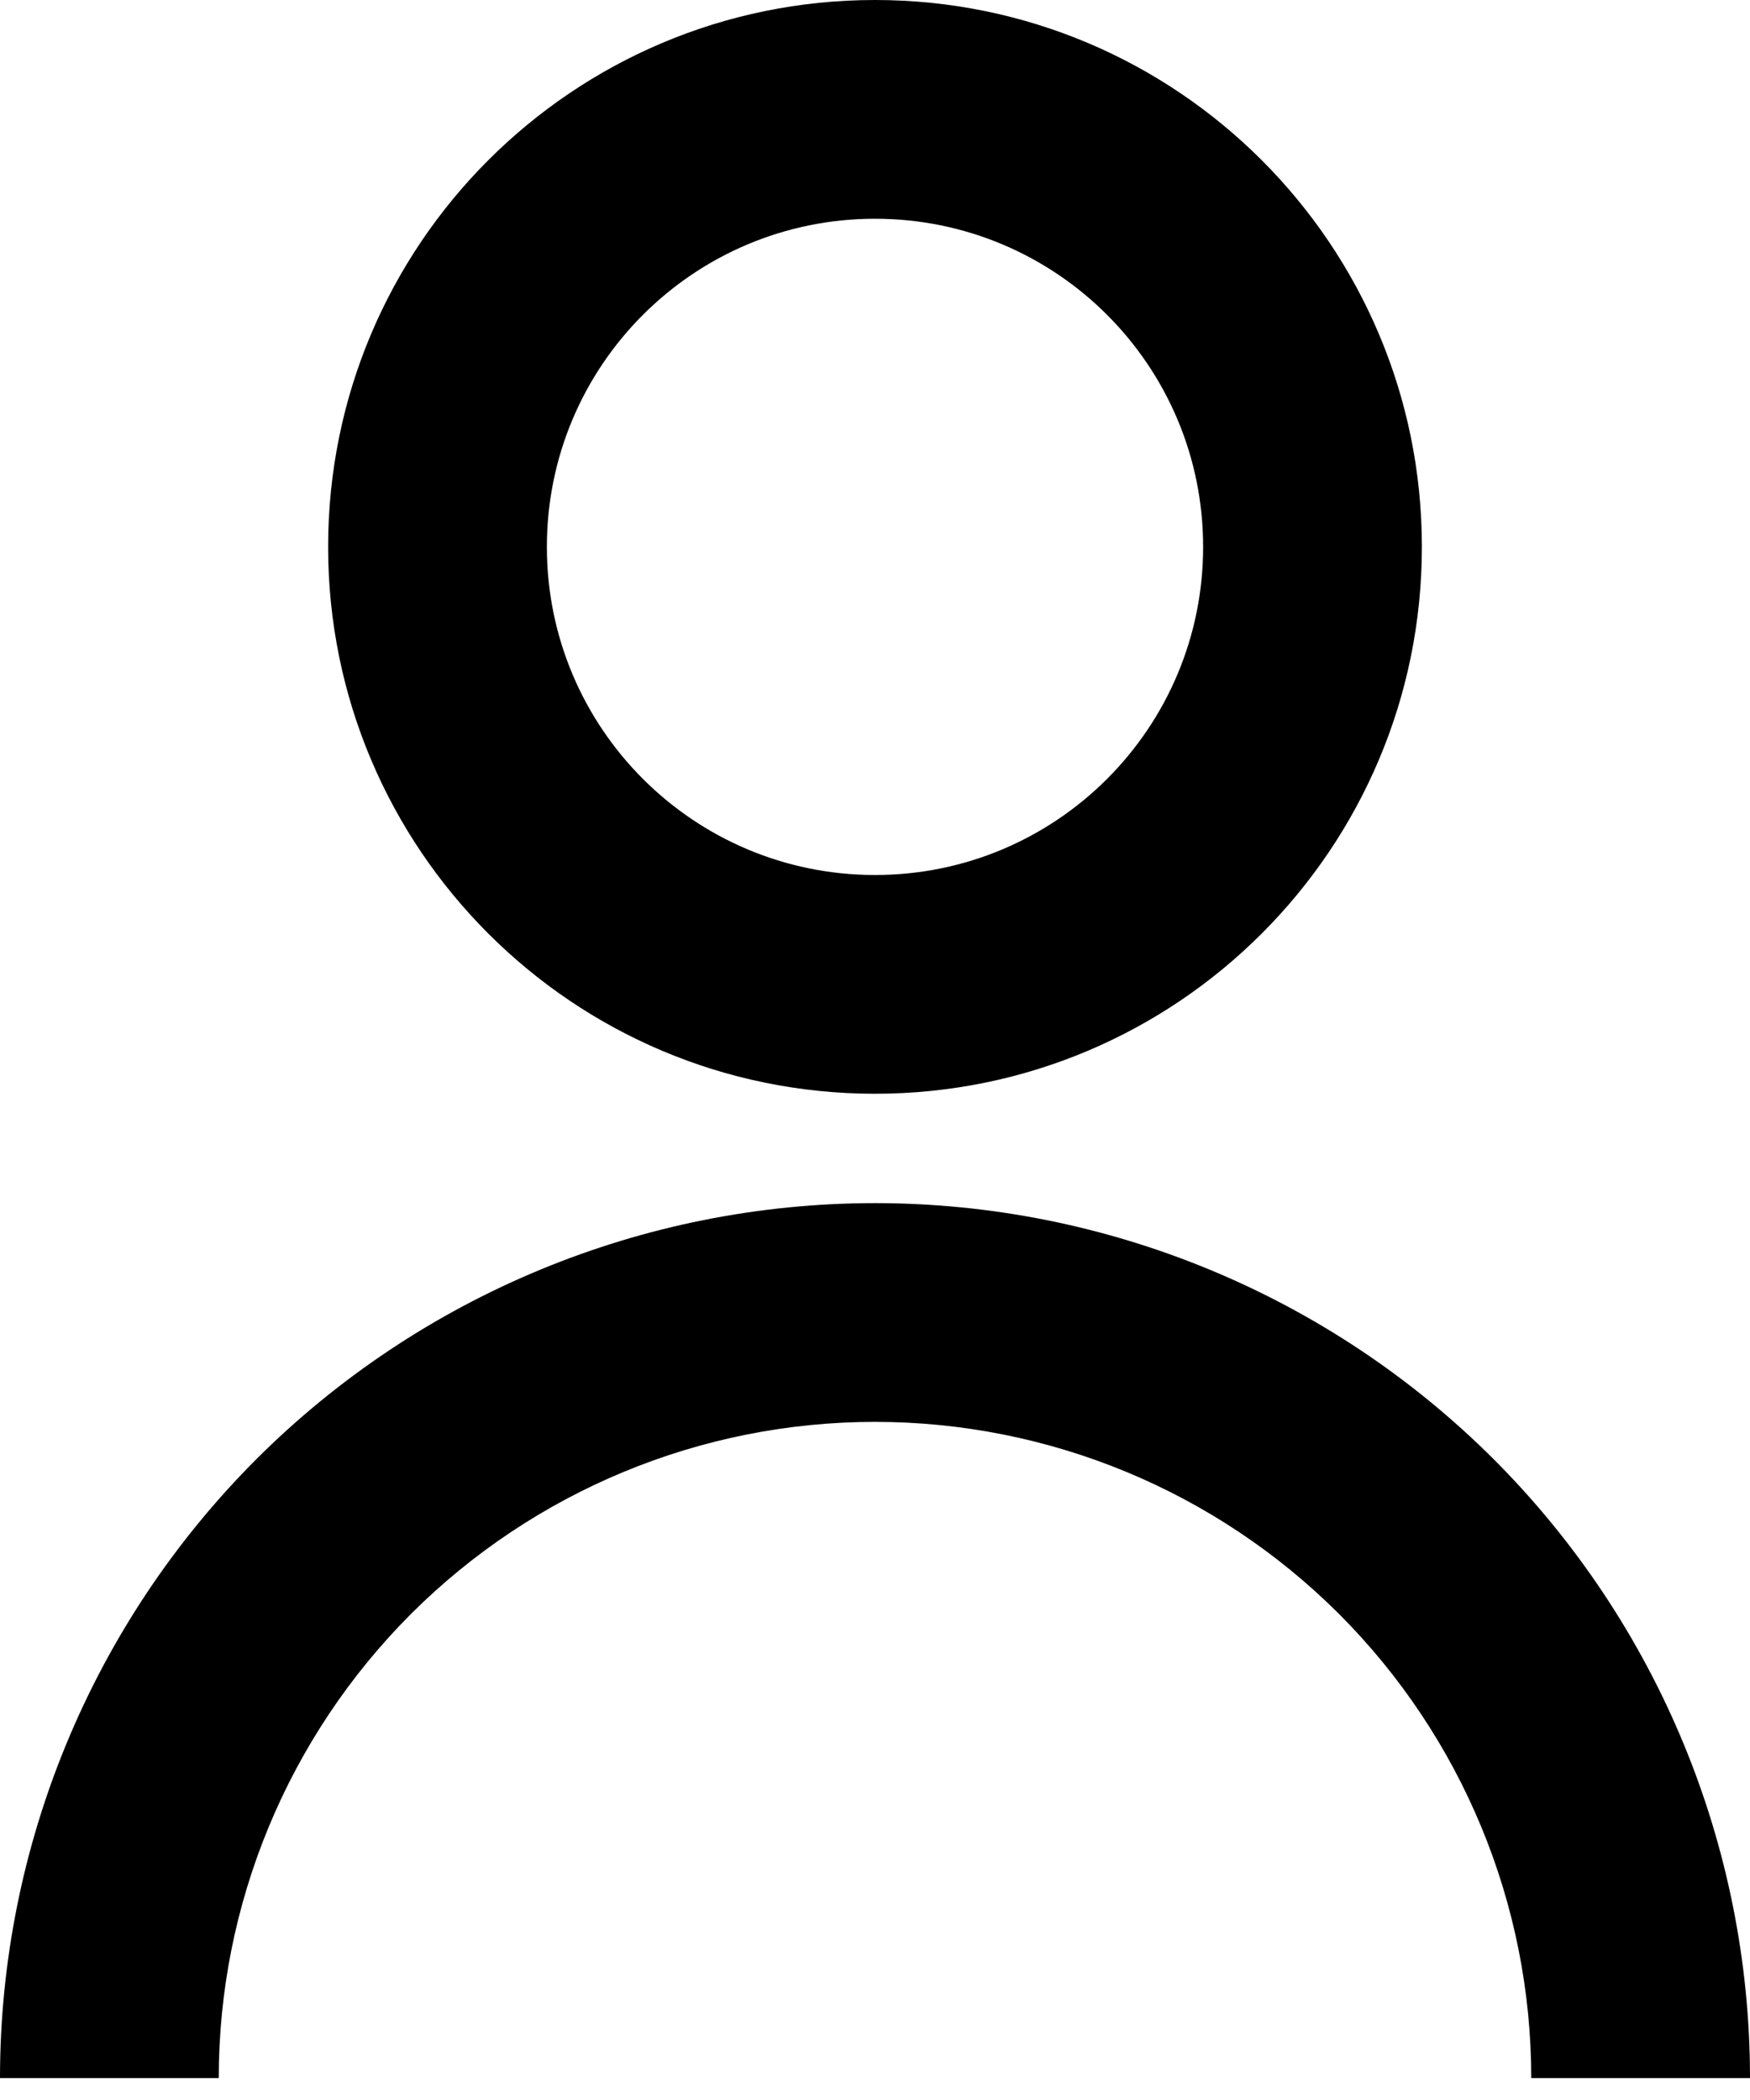 <svg width="10" height="12" viewBox="0 0 10 12" fill="none" xmlns="http://www.w3.org/2000/svg">
<path d="M1.875 3.125C1.875 1.399 3.274 0 5 0C6.726 0 8.125 1.399 8.125 3.125C8.125 4.851 6.726 6.25 5 6.25C3.274 6.25 1.875 4.851 1.875 3.125ZM5 5C6.036 5 6.875 4.161 6.875 3.125C6.875 2.089 6.036 1.25 5 1.25C3.964 1.25 3.125 2.089 3.125 3.125C3.125 4.161 3.964 5 5 5Z" fill="black"/>
<path d="M1.464 8.339C0.527 9.277 0 10.549 0 11.875H1.25C1.25 10.88 1.645 9.927 2.348 9.223C3.052 8.52 4.005 8.125 5 8.125C5.995 8.125 6.948 8.52 7.652 9.223C8.355 9.927 8.75 10.88 8.75 11.875H10C10 10.549 9.473 9.277 8.536 8.339C7.598 7.402 6.326 6.875 5 6.875C3.674 6.875 2.402 7.402 1.464 8.339Z" fill="black"/>
</svg>
